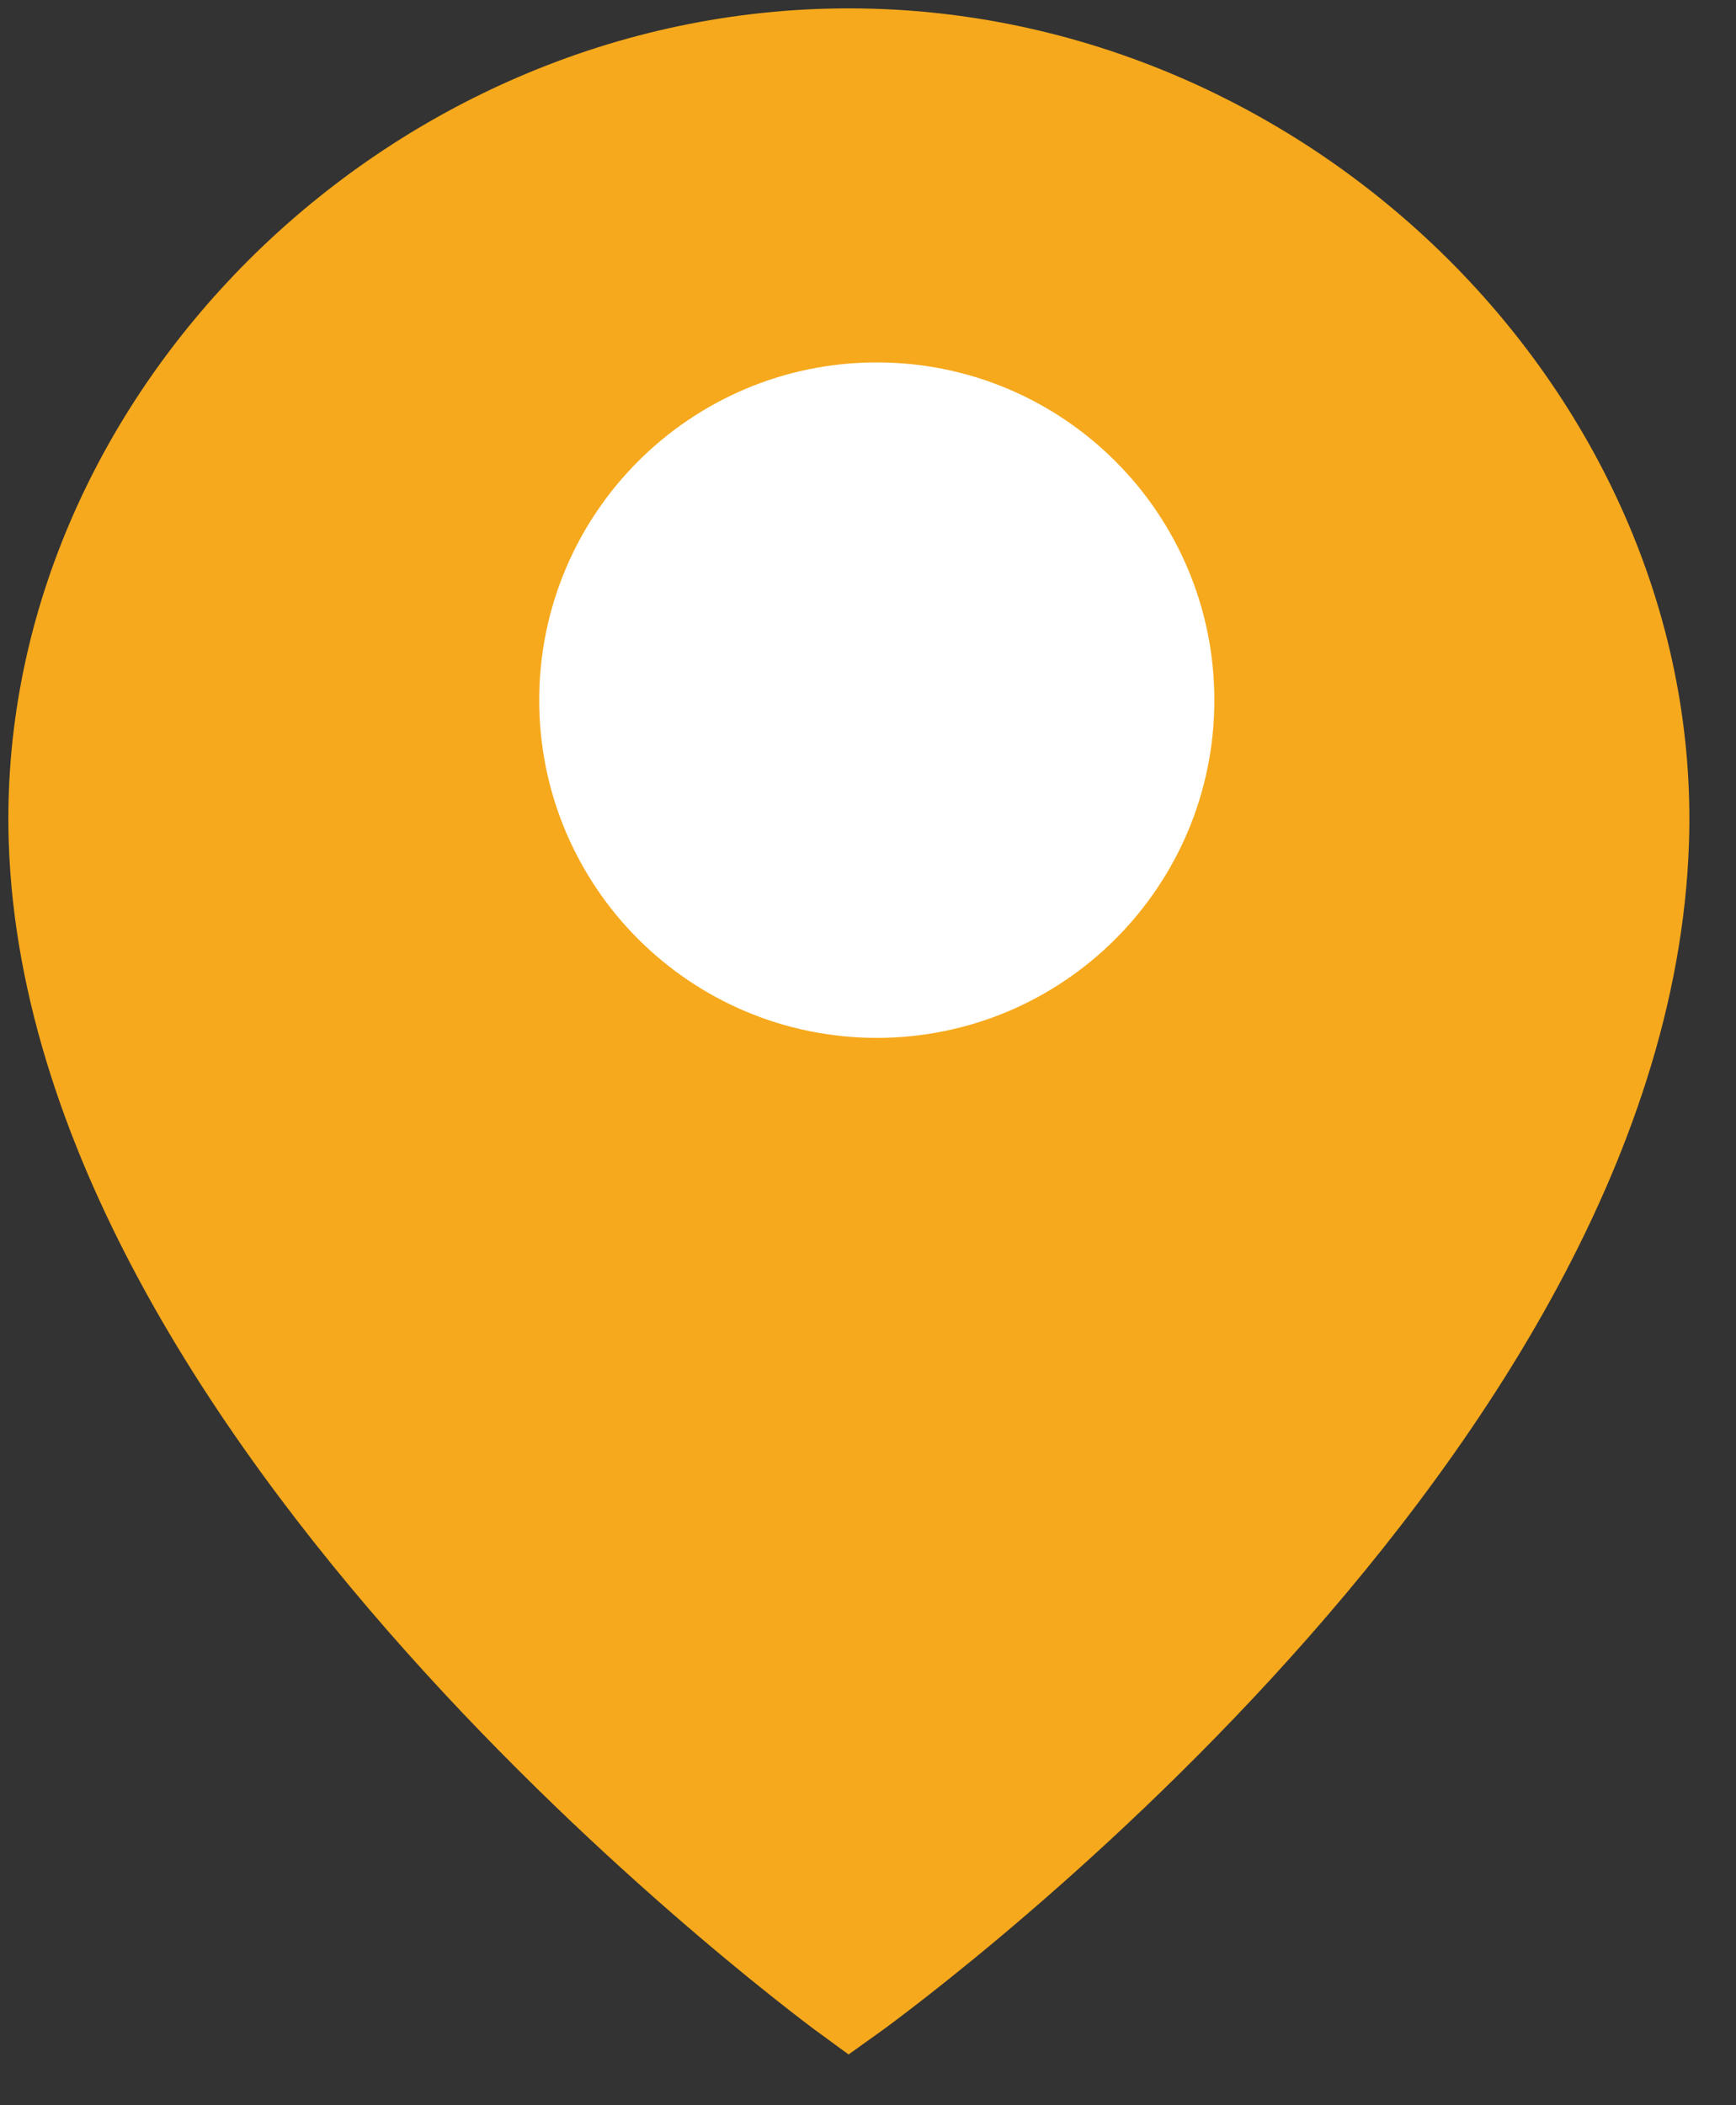 <svg width="33" height="40" viewBox="0 0 33 40" fill="none" xmlns="http://www.w3.org/2000/svg">
<rect x="0" y="0" width="33" height="40" fill="#333333" stroke="none"/>
<path fill-rule="evenodd" clip-rule="evenodd" d="M16.136 38C16.136 38 1.379 27.271 1.007 15.981C0.746 8.054 7.779 1 16.136 1C24.492 1 31.523 8.054 31.266 15.981C30.892 27.502 16.136 38 16.136 38Z" fill="#F6A91C" stroke="#F6A91C" stroke-width="1.682" stroke-linecap="round"/>
<path fill-rule="evenodd" clip-rule="evenodd" d="M22.243 13.304C22.243 10.224 19.746 7.727 16.668 7.727C13.587 7.727 11.091 10.224 11.091 13.304C11.091 16.383 13.587 18.879 16.668 18.879C19.746 18.879 22.243 16.383 22.243 13.304Z" fill="white" stroke="white" stroke-width="1.682" stroke-linecap="round" stroke-linejoin="round"/>
</svg>
